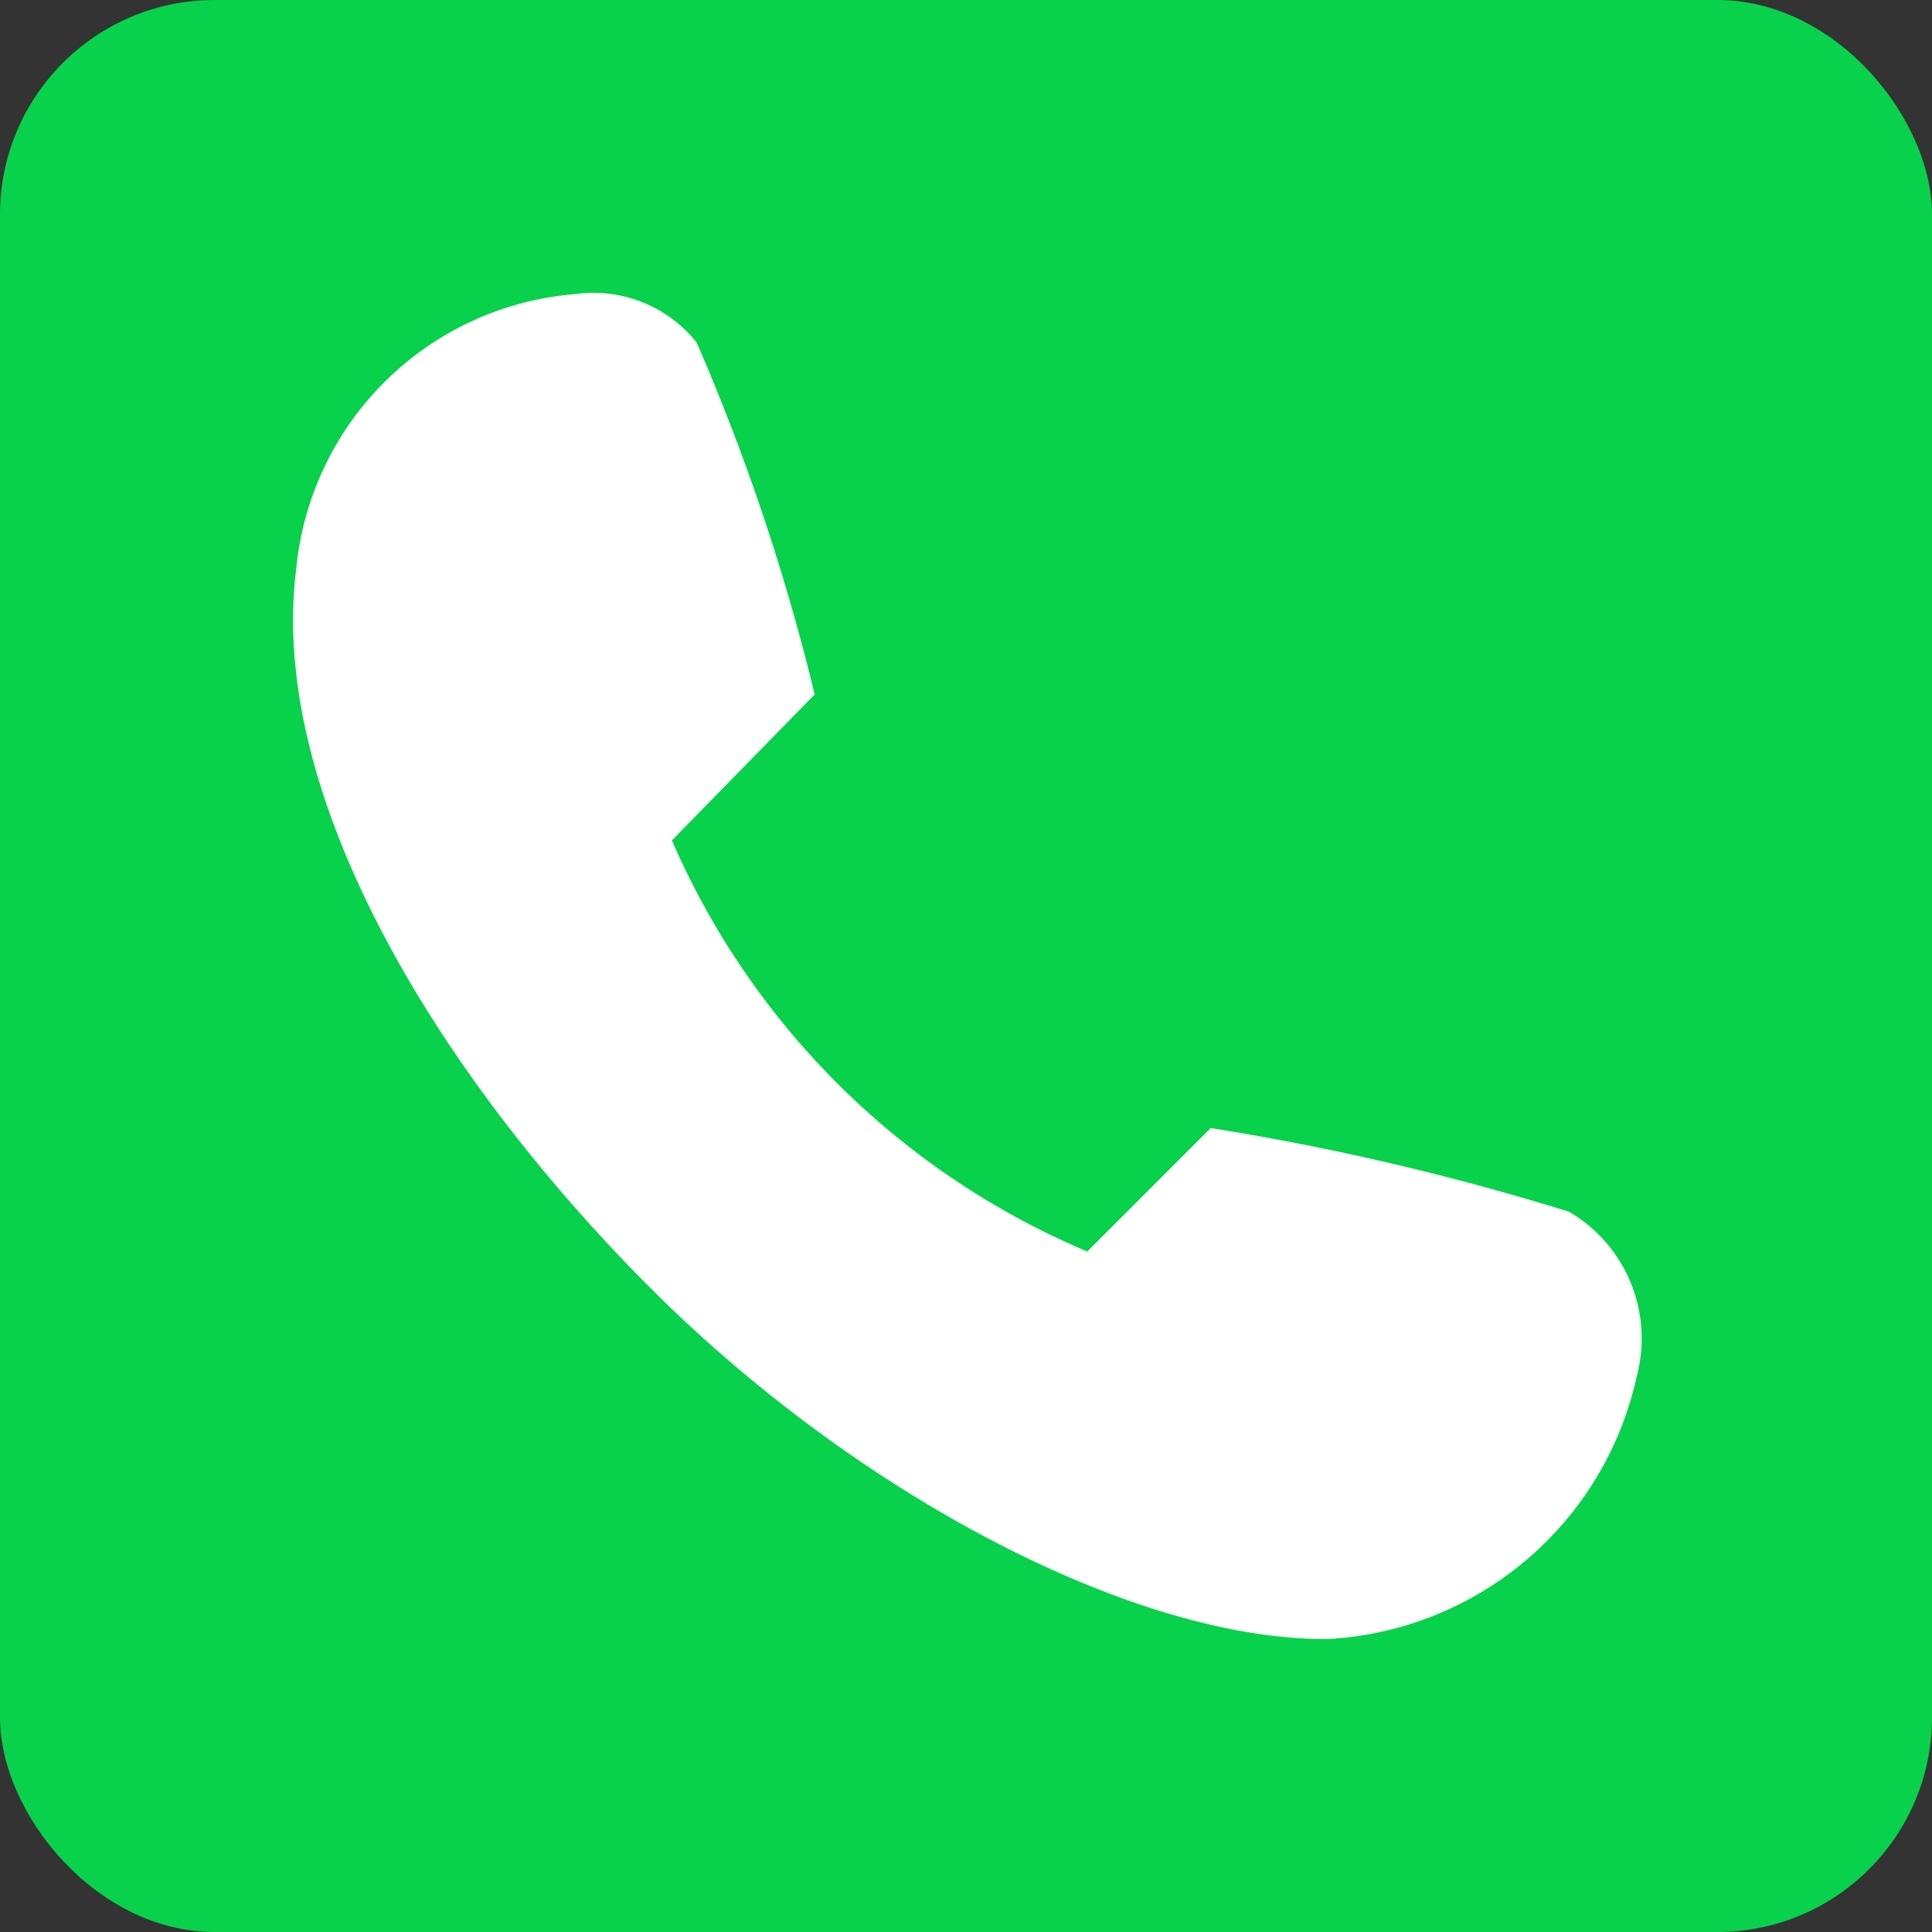 <svg id="图层_1" data-name="图层 1" xmlns="http://www.w3.org/2000/svg" viewBox="0 0 18 18"><rect x="0" y="0" width="18" height="18" fill="#333333" stroke="none"/><defs><style>.cls-1{fill:#08d24b;}.cls-2{fill:#fff;}</style></defs><title>电话</title><rect class="cls-1" width="18" height="18" rx="2"/><path class="cls-2" d="M7.59,6.47,6.26,7.83a7.32,7.32,0,0,0,3.87,3.83l1.15-1.15a23.81,23.81,0,0,1,3.34.78,1.37,1.37,0,0,1,.63,1.53,3.12,3.12,0,0,1-2.87,2.45C10.59,15.29,8,13.94,6.06,12S2.49,7.44,2.76,5.3a2.84,2.84,0,0,1,2.6-2.56,1.23,1.23,0,0,1,1.13.45A20.06,20.06,0,0,1,7.59,6.47Z"/></svg>